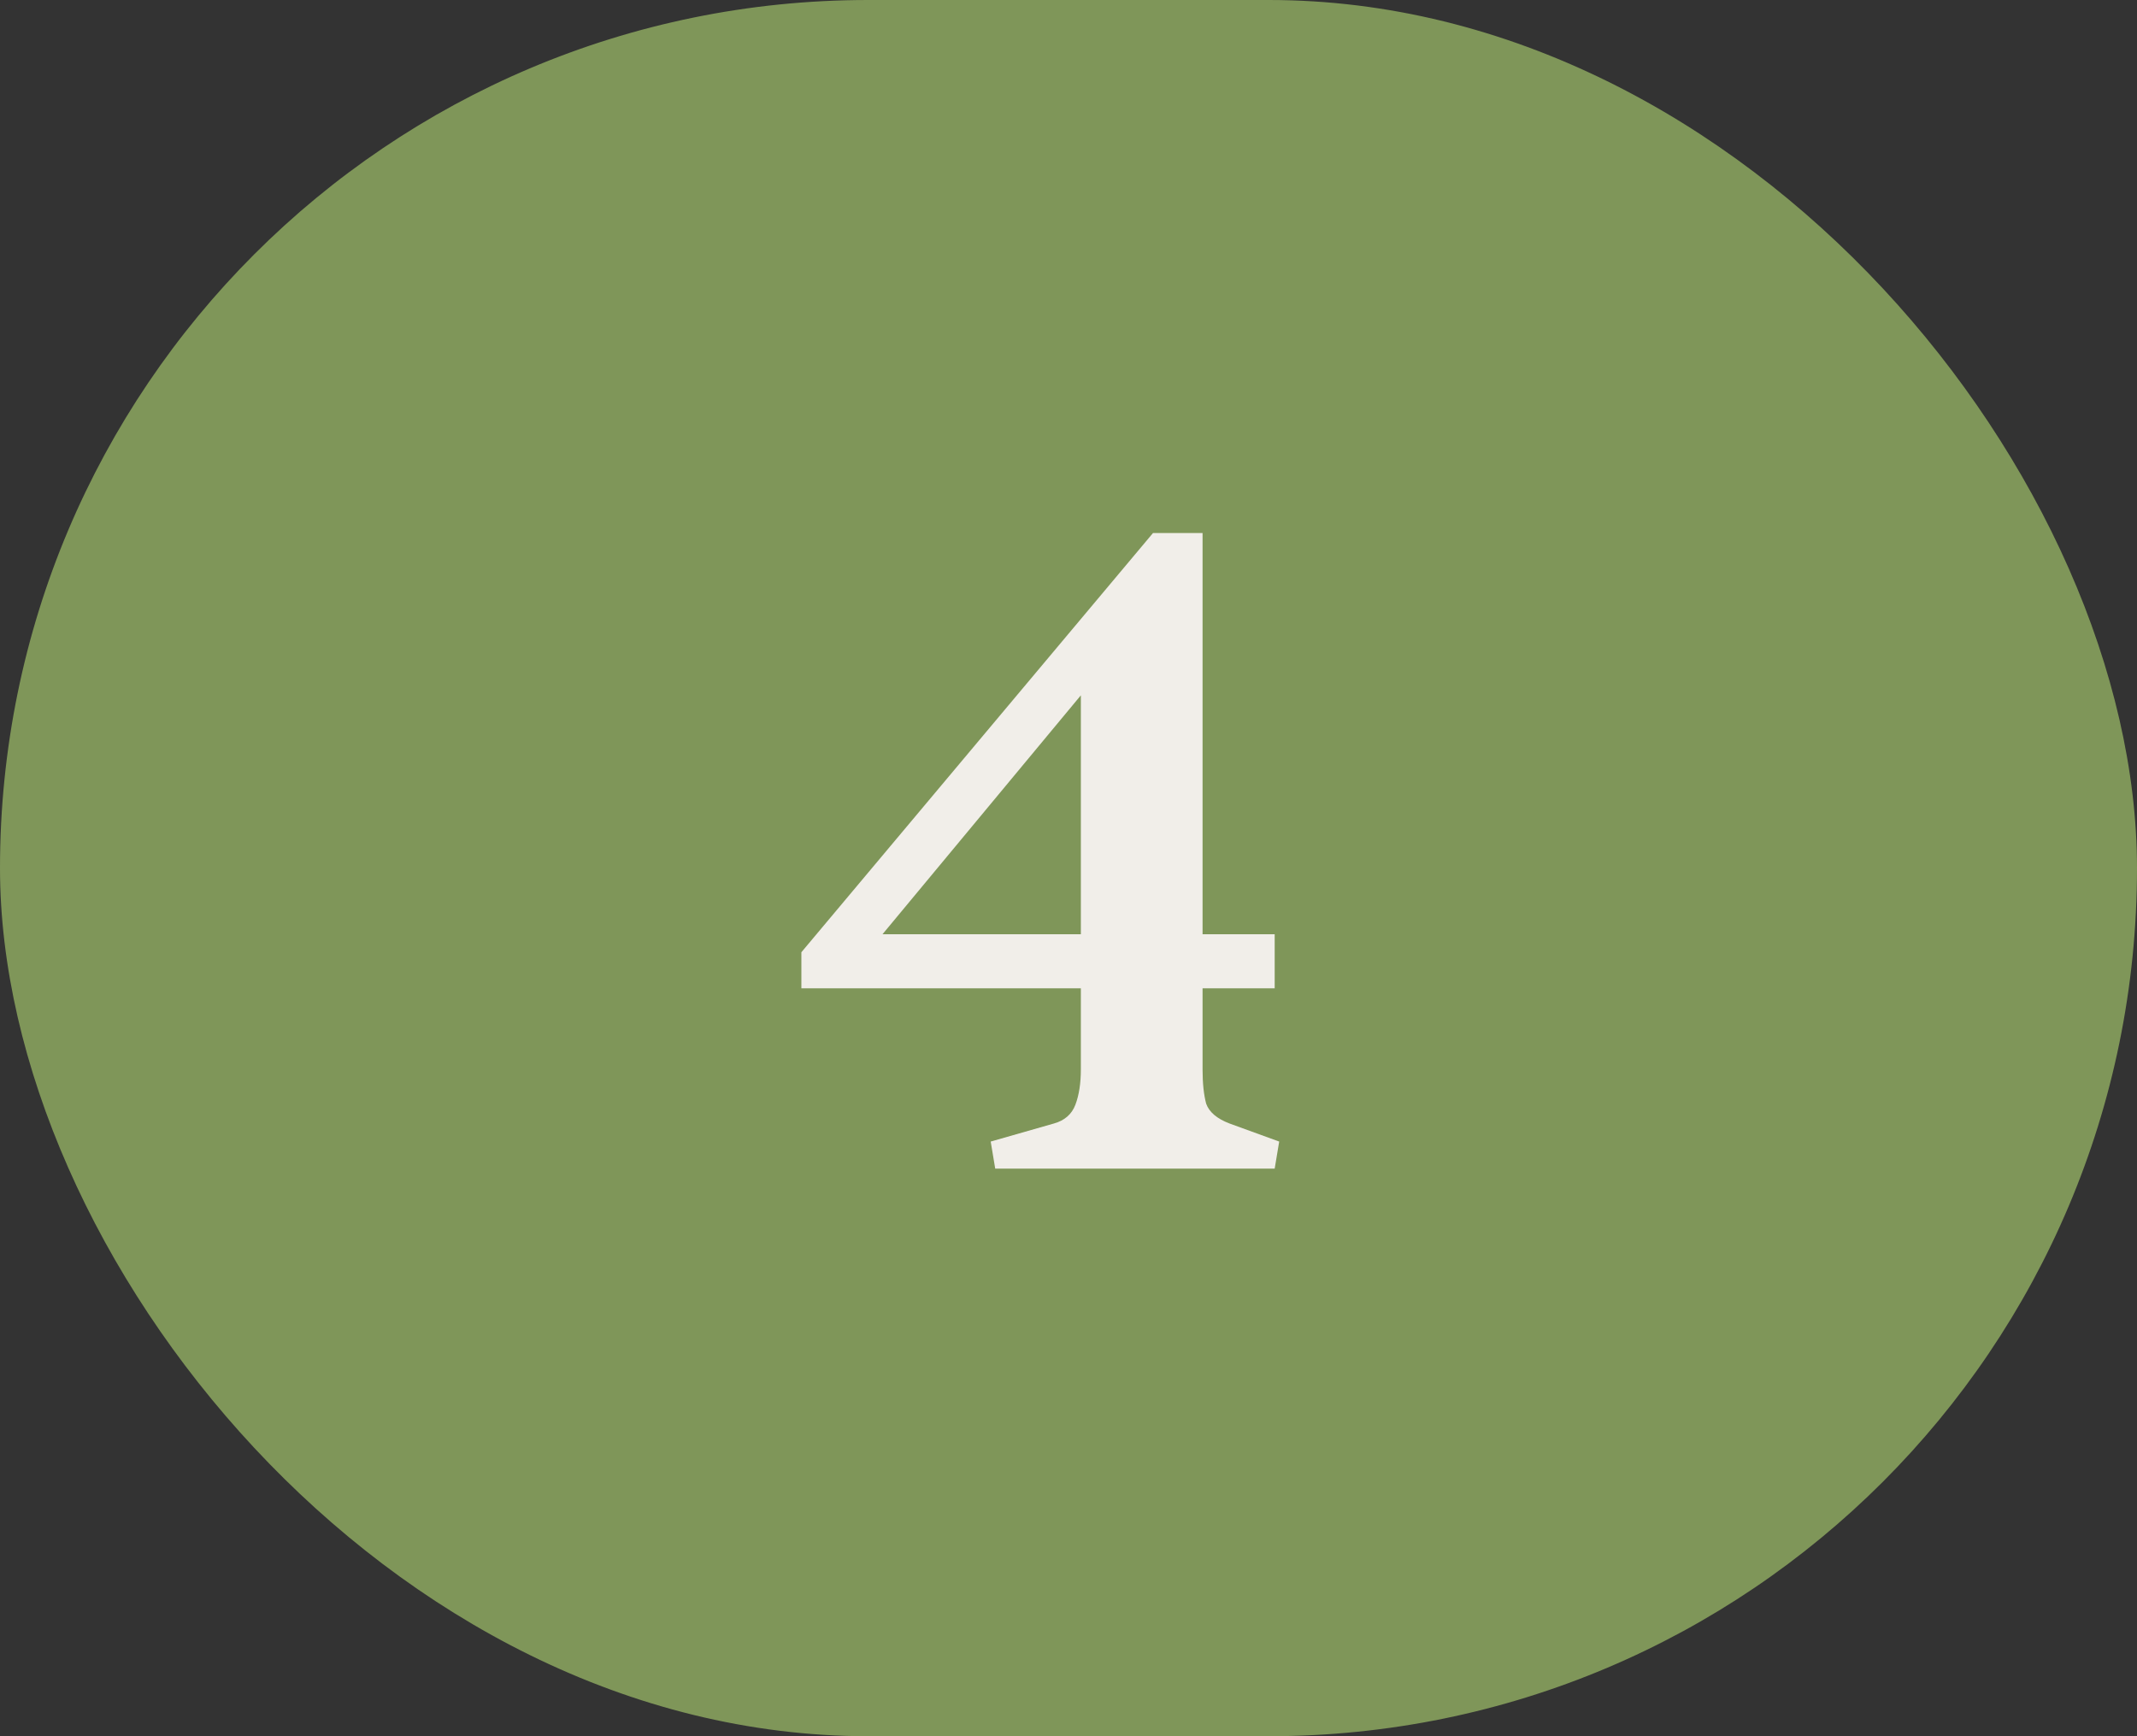 <?xml version="1.0" encoding="UTF-8"?> <svg xmlns="http://www.w3.org/2000/svg" width="64" height="52" viewBox="0 0 64 52" fill="none"><rect x="0" y="0" width="64" height="52" fill="#333333" stroke="none"/> <rect width="64" height="52" rx="26" fill="#7F9659"></rect> <path d="M29.67 34.19L31.56 33.65C31.884 33.56 32.1 33.371 32.208 33.083C32.316 32.795 32.37 32.444 32.37 32.03V29.6H24V28.52L34.53 15.965H36.015V27.98H38.175V29.6H36.015V32.03C36.015 32.444 36.051 32.786 36.123 33.056C36.213 33.308 36.447 33.506 36.825 33.65L38.31 34.19L38.175 35H29.805L29.67 34.19ZM32.37 27.98V20.825L26.43 27.98H32.37Z" fill="#F1EEE9"></path> </svg> 